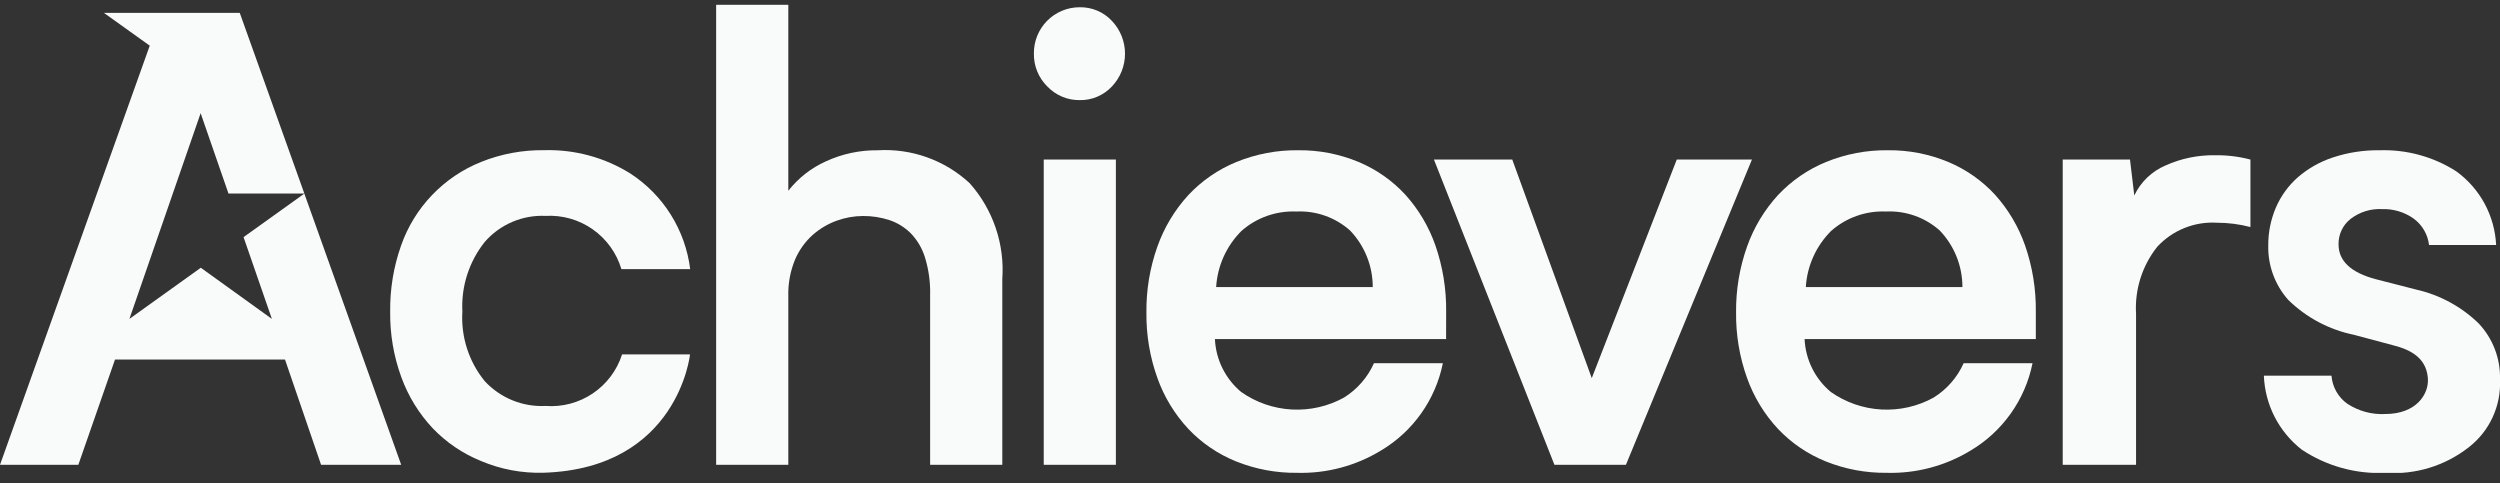 <svg width="150" height="29" viewBox="0 0 150 29" fill="none" xmlns="http://www.w3.org/2000/svg">
<rect x="0" y="0" width="150" height="29" fill="#333333" stroke="none"/>
<g clip-path="url(#clip0_154_697)">
<path d="M148.714 19.399C147.676 18.393 146.381 17.693 144.971 17.374L142.513 16.743C141.046 16.346 140.313 15.653 140.313 14.663C140.307 14.371 140.368 14.082 140.492 13.818C140.616 13.553 140.799 13.322 141.028 13.14C141.567 12.723 142.237 12.512 142.918 12.546C143.6 12.523 144.271 12.725 144.826 13.121C145.079 13.308 145.29 13.544 145.448 13.816C145.606 14.087 145.706 14.388 145.743 14.7H149.768C149.726 13.831 149.49 12.983 149.076 12.217C148.662 11.452 148.081 10.79 147.376 10.28C146.006 9.403 144.402 8.963 142.776 9.016C141.829 9.003 140.886 9.147 139.986 9.443C139.211 9.696 138.494 10.1 137.876 10.632C137.306 11.133 136.854 11.755 136.554 12.452C136.245 13.174 136.089 13.951 136.096 14.736C136.07 15.931 136.496 17.092 137.289 17.987C138.374 19.053 139.744 19.783 141.234 20.087L143.729 20.755C145.029 21.103 145.612 21.76 145.674 22.724C145.732 23.652 144.974 24.841 143.119 24.841C142.315 24.884 141.518 24.669 140.844 24.229C140.57 24.035 140.343 23.783 140.178 23.491C140.013 23.198 139.914 22.874 139.889 22.539H135.832C135.865 23.4 136.085 24.243 136.477 25.01C136.87 25.777 137.426 26.448 138.105 26.978C139.595 27.97 141.364 28.458 143.152 28.372C144.935 28.488 146.7 27.947 148.11 26.849C148.731 26.371 149.228 25.75 149.557 25.038C149.886 24.327 150.038 23.546 150 22.763C150.034 21.516 149.572 20.306 148.714 19.399Z" fill="#F9FAFA"/>
<path d="M37.321 21.275C37.013 22.229 36.393 23.051 35.561 23.61C34.729 24.169 33.733 24.432 32.734 24.357C32.053 24.391 31.374 24.275 30.743 24.017C30.112 23.76 29.545 23.367 29.082 22.867C28.127 21.693 27.649 20.203 27.742 18.693C27.665 17.185 28.142 15.701 29.082 14.519C29.533 13.999 30.096 13.588 30.728 13.317C31.361 13.046 32.047 12.921 32.734 12.953C33.741 12.896 34.738 13.18 35.564 13.76C36.389 14.339 36.995 15.18 37.284 16.147H41.411C41.266 14.987 40.87 13.873 40.25 12.882C39.63 11.891 38.801 11.048 37.821 10.411C36.276 9.447 34.481 8.96 32.661 9.011C31.362 8.993 30.072 9.232 28.866 9.716C27.755 10.161 26.751 10.839 25.923 11.704C25.096 12.568 24.462 13.6 24.066 14.73C23.615 16.006 23.393 17.352 23.411 18.705C23.394 20.048 23.622 21.382 24.084 22.643C24.497 23.774 25.134 24.811 25.957 25.69C26.774 26.544 27.762 27.215 28.857 27.659C30.044 28.161 31.326 28.401 32.615 28.364C40.685 28.108 41.402 21.264 41.402 21.264H37.314L37.321 21.275Z" fill="#F9FAFA"/>
<path d="M18.26 11.616L14.613 14.228L16.313 19.134L12.048 16.065L7.765 19.134L12.038 6.79L13.708 11.61H18.26L14.385 0.771H6.233L8.985 2.74L0 27.888H4.7L6.9 21.573H17.1L19.265 27.888H24.072L18.26 11.616Z" fill="#F9FAFA"/>
<path d="M60.138 16.744V27.889H55.808V17.689C55.826 16.927 55.721 16.166 55.496 15.437C55.327 14.892 55.031 14.394 54.633 13.984C54.271 13.628 53.832 13.36 53.35 13.201C52.84 13.037 52.307 12.955 51.772 12.96C51.24 12.963 50.712 13.057 50.212 13.238C49.679 13.429 49.187 13.72 48.762 14.095C48.302 14.508 47.94 15.016 47.699 15.585C47.415 16.276 47.279 17.018 47.299 17.765V27.89H42.969V0.288H47.299V11.446C47.897 10.683 48.671 10.077 49.556 9.68C50.527 9.232 51.586 9.005 52.656 9.017C53.661 8.956 54.668 9.099 55.617 9.437C56.565 9.775 57.436 10.302 58.175 10.986C58.87 11.766 59.402 12.678 59.739 13.666C60.076 14.655 60.212 15.702 60.138 16.744Z" fill="#F9FAFA"/>
<path d="M62.034 3.222C62.028 2.857 62.095 2.495 62.231 2.157C62.367 1.818 62.569 1.51 62.825 1.251C63.081 0.991 63.387 0.785 63.723 0.645C64.06 0.505 64.421 0.434 64.786 0.435C65.147 0.429 65.504 0.499 65.836 0.639C66.168 0.78 66.467 0.989 66.713 1.252C67.219 1.783 67.501 2.488 67.501 3.221C67.501 3.954 67.219 4.659 66.713 5.19C66.467 5.453 66.168 5.662 65.836 5.803C65.504 5.944 65.147 6.013 64.786 6.007C64.423 6.012 64.063 5.942 63.728 5.802C63.394 5.661 63.091 5.453 62.841 5.19C62.58 4.934 62.374 4.627 62.236 4.289C62.097 3.95 62.028 3.587 62.034 3.222ZM66.952 9.574V27.887H62.624V9.574H66.952Z" fill="#F9FAFA"/>
<path d="M105.116 9.574L97.556 27.887H93.266L86.036 9.574H90.736L95.506 22.688L100.606 9.574H105.116Z" fill="#F9FAFA"/>
<path d="M132.898 9.314C133.616 9.304 134.332 9.391 135.026 9.574V13.623C134.367 13.45 133.689 13.363 133.008 13.363C132.341 13.324 131.675 13.434 131.056 13.685C130.437 13.935 129.881 14.32 129.43 14.812C128.529 15.948 128.078 17.377 128.163 18.824V27.889H123.763V9.574H127.8L128.057 11.728C128.441 10.92 129.106 10.28 129.929 9.928C130.862 9.509 131.875 9.299 132.898 9.314Z" fill="#F9FAFA"/>
<path d="M86.769 18.709C86.786 17.357 86.569 16.012 86.127 14.734C85.736 13.61 85.124 12.575 84.327 11.689C83.544 10.839 82.587 10.167 81.52 9.72C80.37 9.24 79.133 9 77.887 9.015C76.617 9 75.356 9.24 74.18 9.72C73.088 10.168 72.105 10.846 71.298 11.707C70.48 12.601 69.85 13.649 69.445 14.791C68.993 16.061 68.77 17.4 68.785 18.747C68.769 20.089 68.992 21.422 69.445 22.685C69.849 23.816 70.48 24.853 71.298 25.732C72.101 26.58 73.077 27.245 74.16 27.682C75.32 28.149 76.561 28.382 77.812 28.369C79.588 28.42 81.341 27.955 82.859 27.031C83.809 26.466 84.631 25.708 85.27 24.806C85.91 23.904 86.353 22.877 86.571 21.793H82.438C82.057 22.645 81.43 23.363 80.638 23.855C79.682 24.382 78.597 24.63 77.508 24.57C76.418 24.512 75.367 24.148 74.473 23.521C74.004 23.131 73.621 22.646 73.349 22.099C73.077 21.552 72.923 20.954 72.895 20.344H86.766L86.769 18.709ZM72.969 17.223C73.046 15.951 73.588 14.751 74.492 13.852C75.397 13.057 76.573 12.641 77.777 12.691C78.962 12.633 80.122 13.044 81.007 13.833C81.879 14.746 82.366 15.96 82.365 17.222L72.969 17.223Z" fill="#F9FAFA"/>
<path d="M122.149 18.709C122.166 17.357 121.949 16.012 121.507 14.734C121.115 13.61 120.503 12.575 119.707 11.689C118.924 10.839 117.966 10.167 116.9 9.72C115.75 9.24 114.513 9 113.267 9.015C111.997 9 110.736 9.24 109.56 9.72C108.468 10.168 107.485 10.846 106.678 11.707C105.86 12.601 105.229 13.649 104.825 14.791C104.373 16.061 104.15 17.4 104.165 18.747C104.149 20.089 104.372 21.422 104.825 22.685C105.229 23.816 105.86 24.853 106.678 25.732C107.481 26.58 108.457 27.245 109.54 27.682C110.7 28.149 111.941 28.382 113.192 28.369C114.968 28.42 116.721 27.955 118.239 27.031C119.189 26.466 120.011 25.708 120.65 24.806C121.29 23.904 121.733 22.877 121.951 21.793H117.818C117.437 22.645 116.81 23.363 116.018 23.855C115.062 24.382 113.977 24.63 112.888 24.57C111.798 24.512 110.746 24.148 109.853 23.521C109.383 23.131 109.001 22.646 108.729 22.099C108.457 21.552 108.303 20.954 108.275 20.344H122.149V18.709ZM108.349 17.223C108.426 15.951 108.968 14.751 109.872 13.852C110.776 13.056 111.953 12.64 113.157 12.691C114.342 12.633 115.502 13.043 116.387 13.833C117.259 14.746 117.746 15.96 117.745 17.222L108.349 17.223Z" fill="#F9FAFA"/>
</g>
<defs>
<clipPath id="clip0_154_697">
<rect width="150" height="28.085" fill="white" transform="translate(0 0.288)"/>
</clipPath>
</defs>
</svg>
